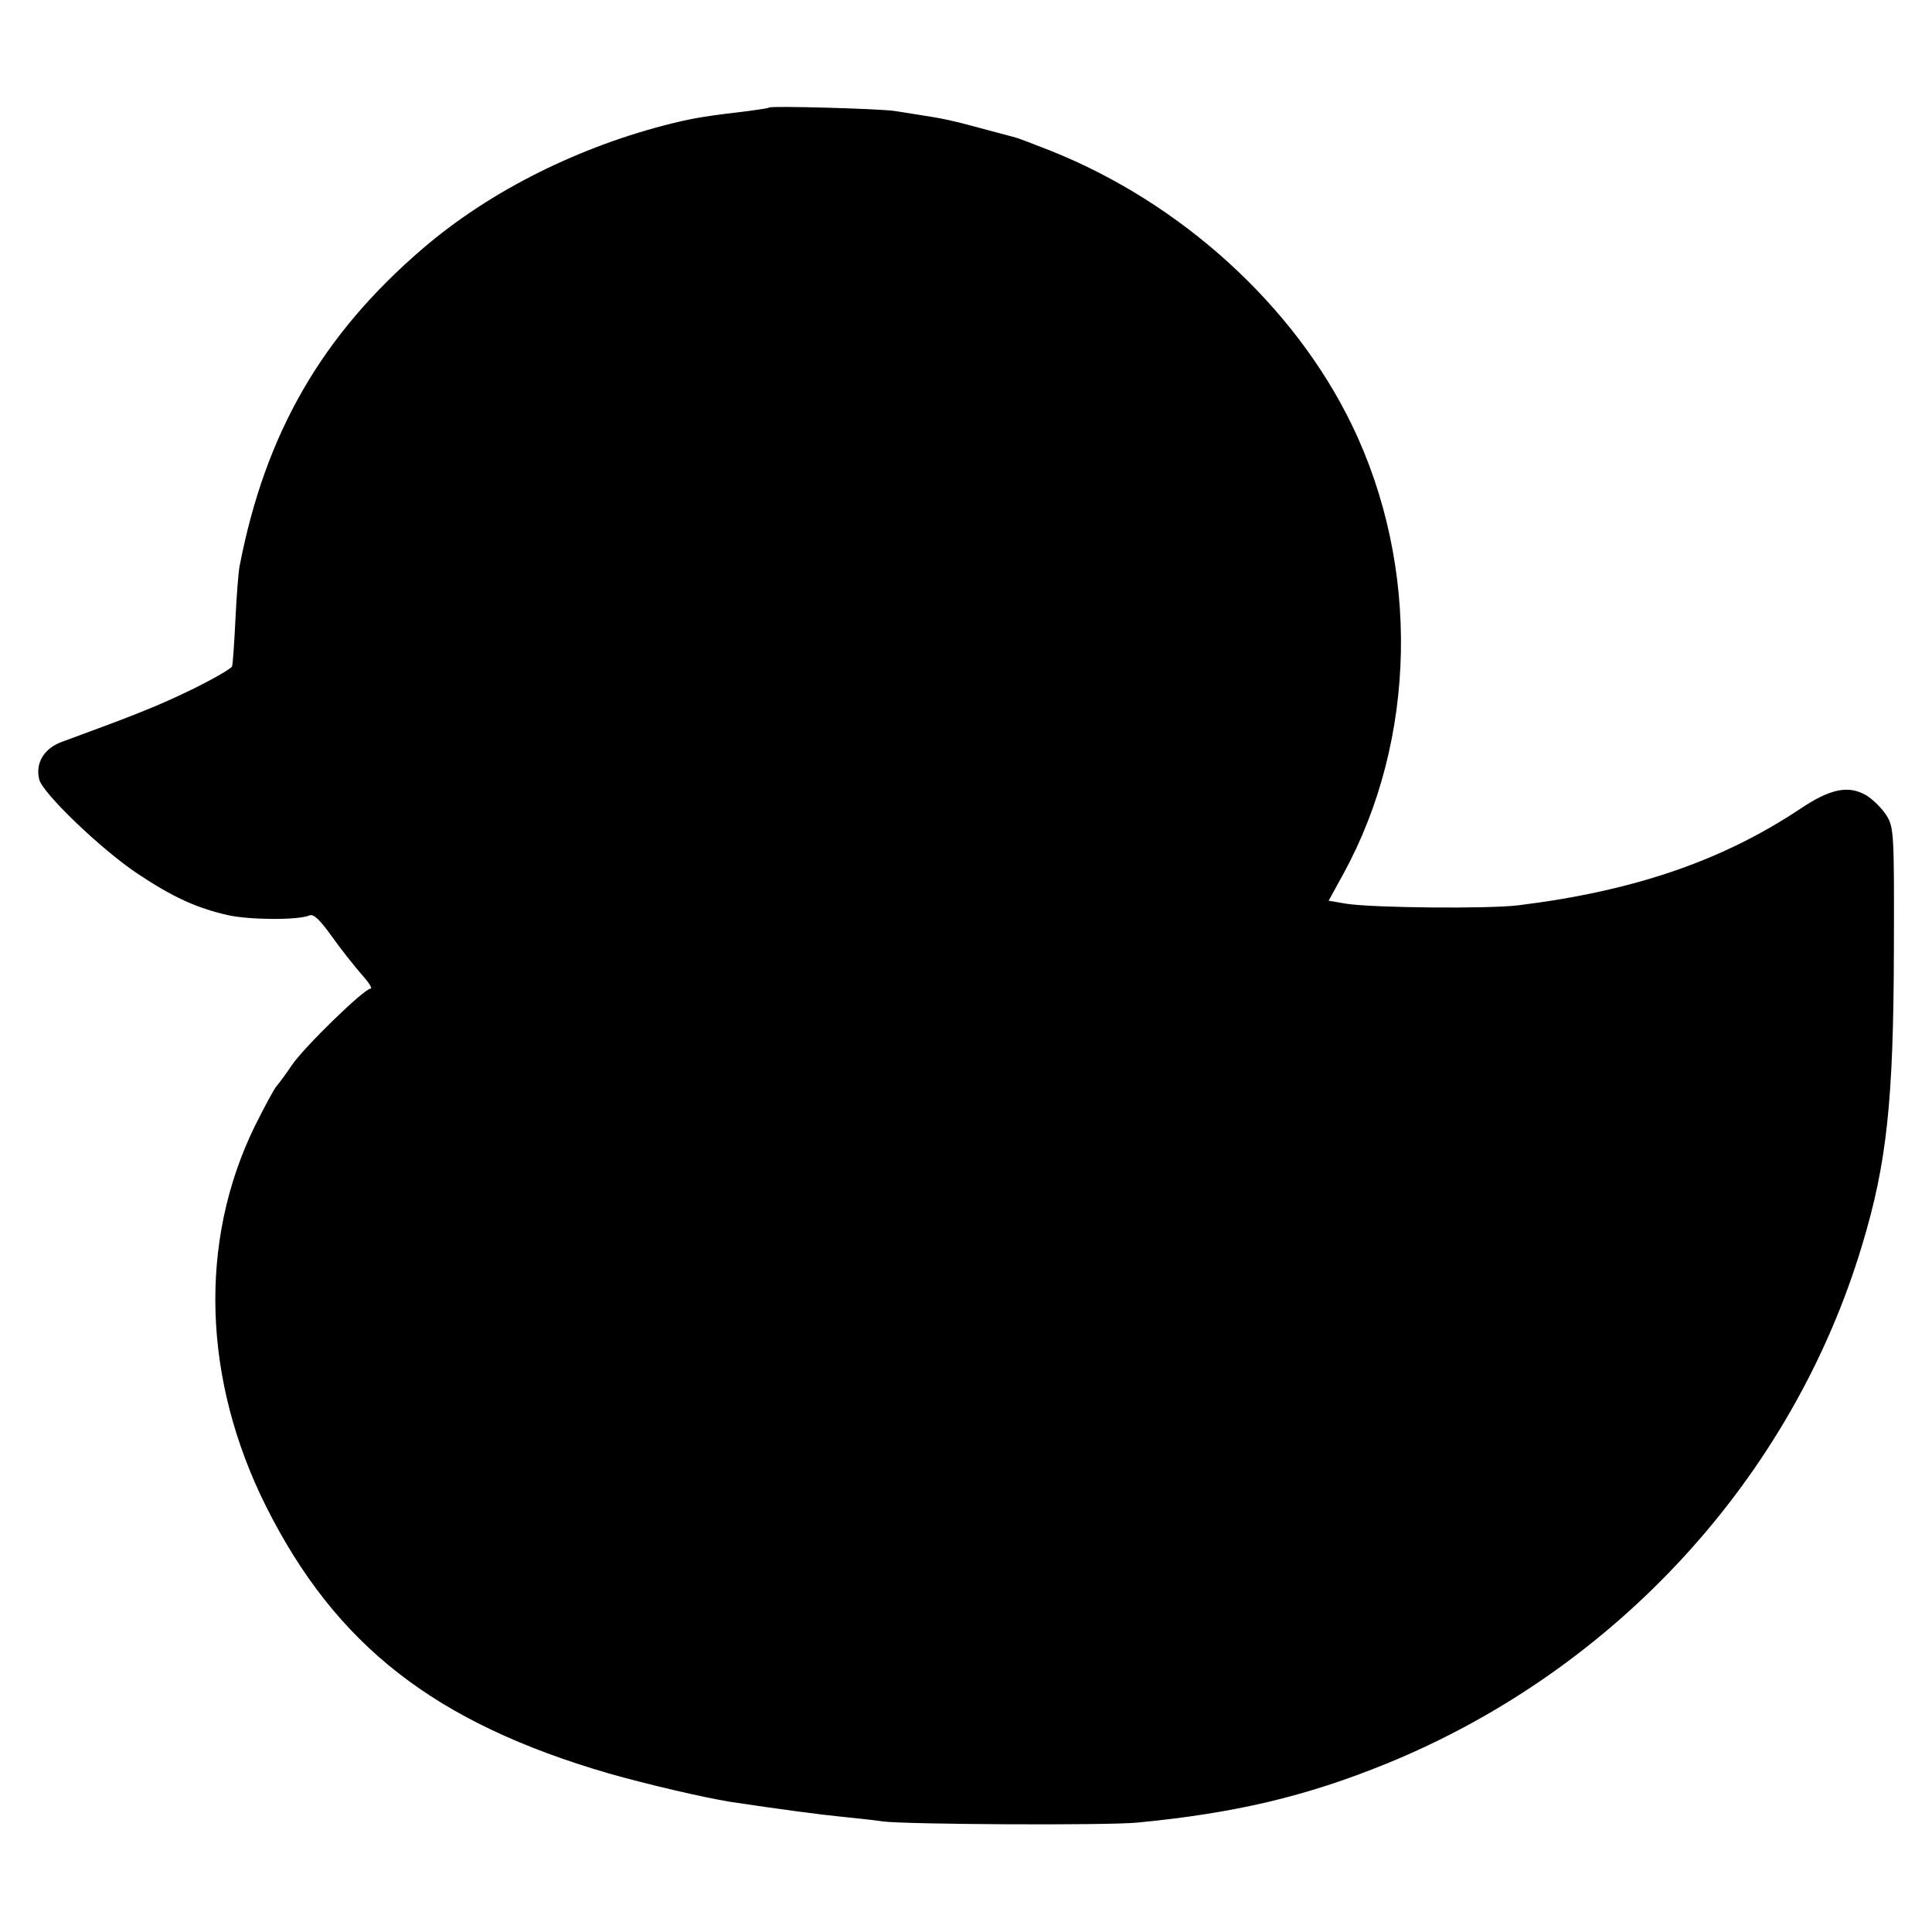 <?xml version="1.0" standalone="no"?>
<!DOCTYPE svg PUBLIC "-//W3C//DTD SVG 20010904//EN"
 "http://www.w3.org/TR/2001/REC-SVG-20010904/DTD/svg10.dtd">
<svg version="1.0" xmlns="http://www.w3.org/2000/svg"
 width="512pt" height="512pt" viewBox="0 0 512 512"
 preserveAspectRatio="xMidYMid meet">
<g transform="translate(0,512) scale(0.1,-0.1)"
fill="#000000" stroke="none">
<path d="M2038 4835 c-2 -2 -25 -5 -53 -9 -110 -13 -142 -18 -200 -32 -249
-61 -487 -180 -665 -333 -267 -229 -417 -489 -485 -841 -3 -14 -8 -77 -11
-140 -3 -63 -7 -120 -9 -126 -1 -5 -49 -33 -106 -61 -91 -44 -146 -66 -345
-139 -47 -17 -71 -56 -60 -100 10 -37 163 -184 260 -249 93 -62 156 -91 239
-110 57 -13 186 -14 217 -1 11 5 28 -12 59 -55 24 -34 60 -79 79 -101 19 -21
30 -38 24 -38 -17 0 -175 -154 -208 -202 -16 -24 -34 -48 -40 -55 -7 -7 -33
-56 -59 -108 -149 -305 -138 -671 30 -1007 185 -369 448 -574 909 -708 102
-29 248 -63 321 -75 140 -21 239 -34 300 -40 39 -4 86 -9 105 -12 61 -8 592
-11 675 -3 258 25 445 69 659 156 608 248 1076 758 1261 1375 65 215 83 381
84 779 1 309 0 327 -19 358 -11 18 -34 41 -52 53 -48 29 -96 20 -178 -35 -206
-137 -439 -217 -745 -255 -80 -10 -386 -7 -457 4 l-47 8 39 71 c195 356 204
815 23 1189 -153 317 -453 590 -800 728 -43 17 -85 33 -93 35 -8 2 -49 13 -90
24 -70 19 -100 26 -160 35 -14 2 -45 7 -70 11 -41 6 -326 14 -332 9z"/>
</g>
</svg>
